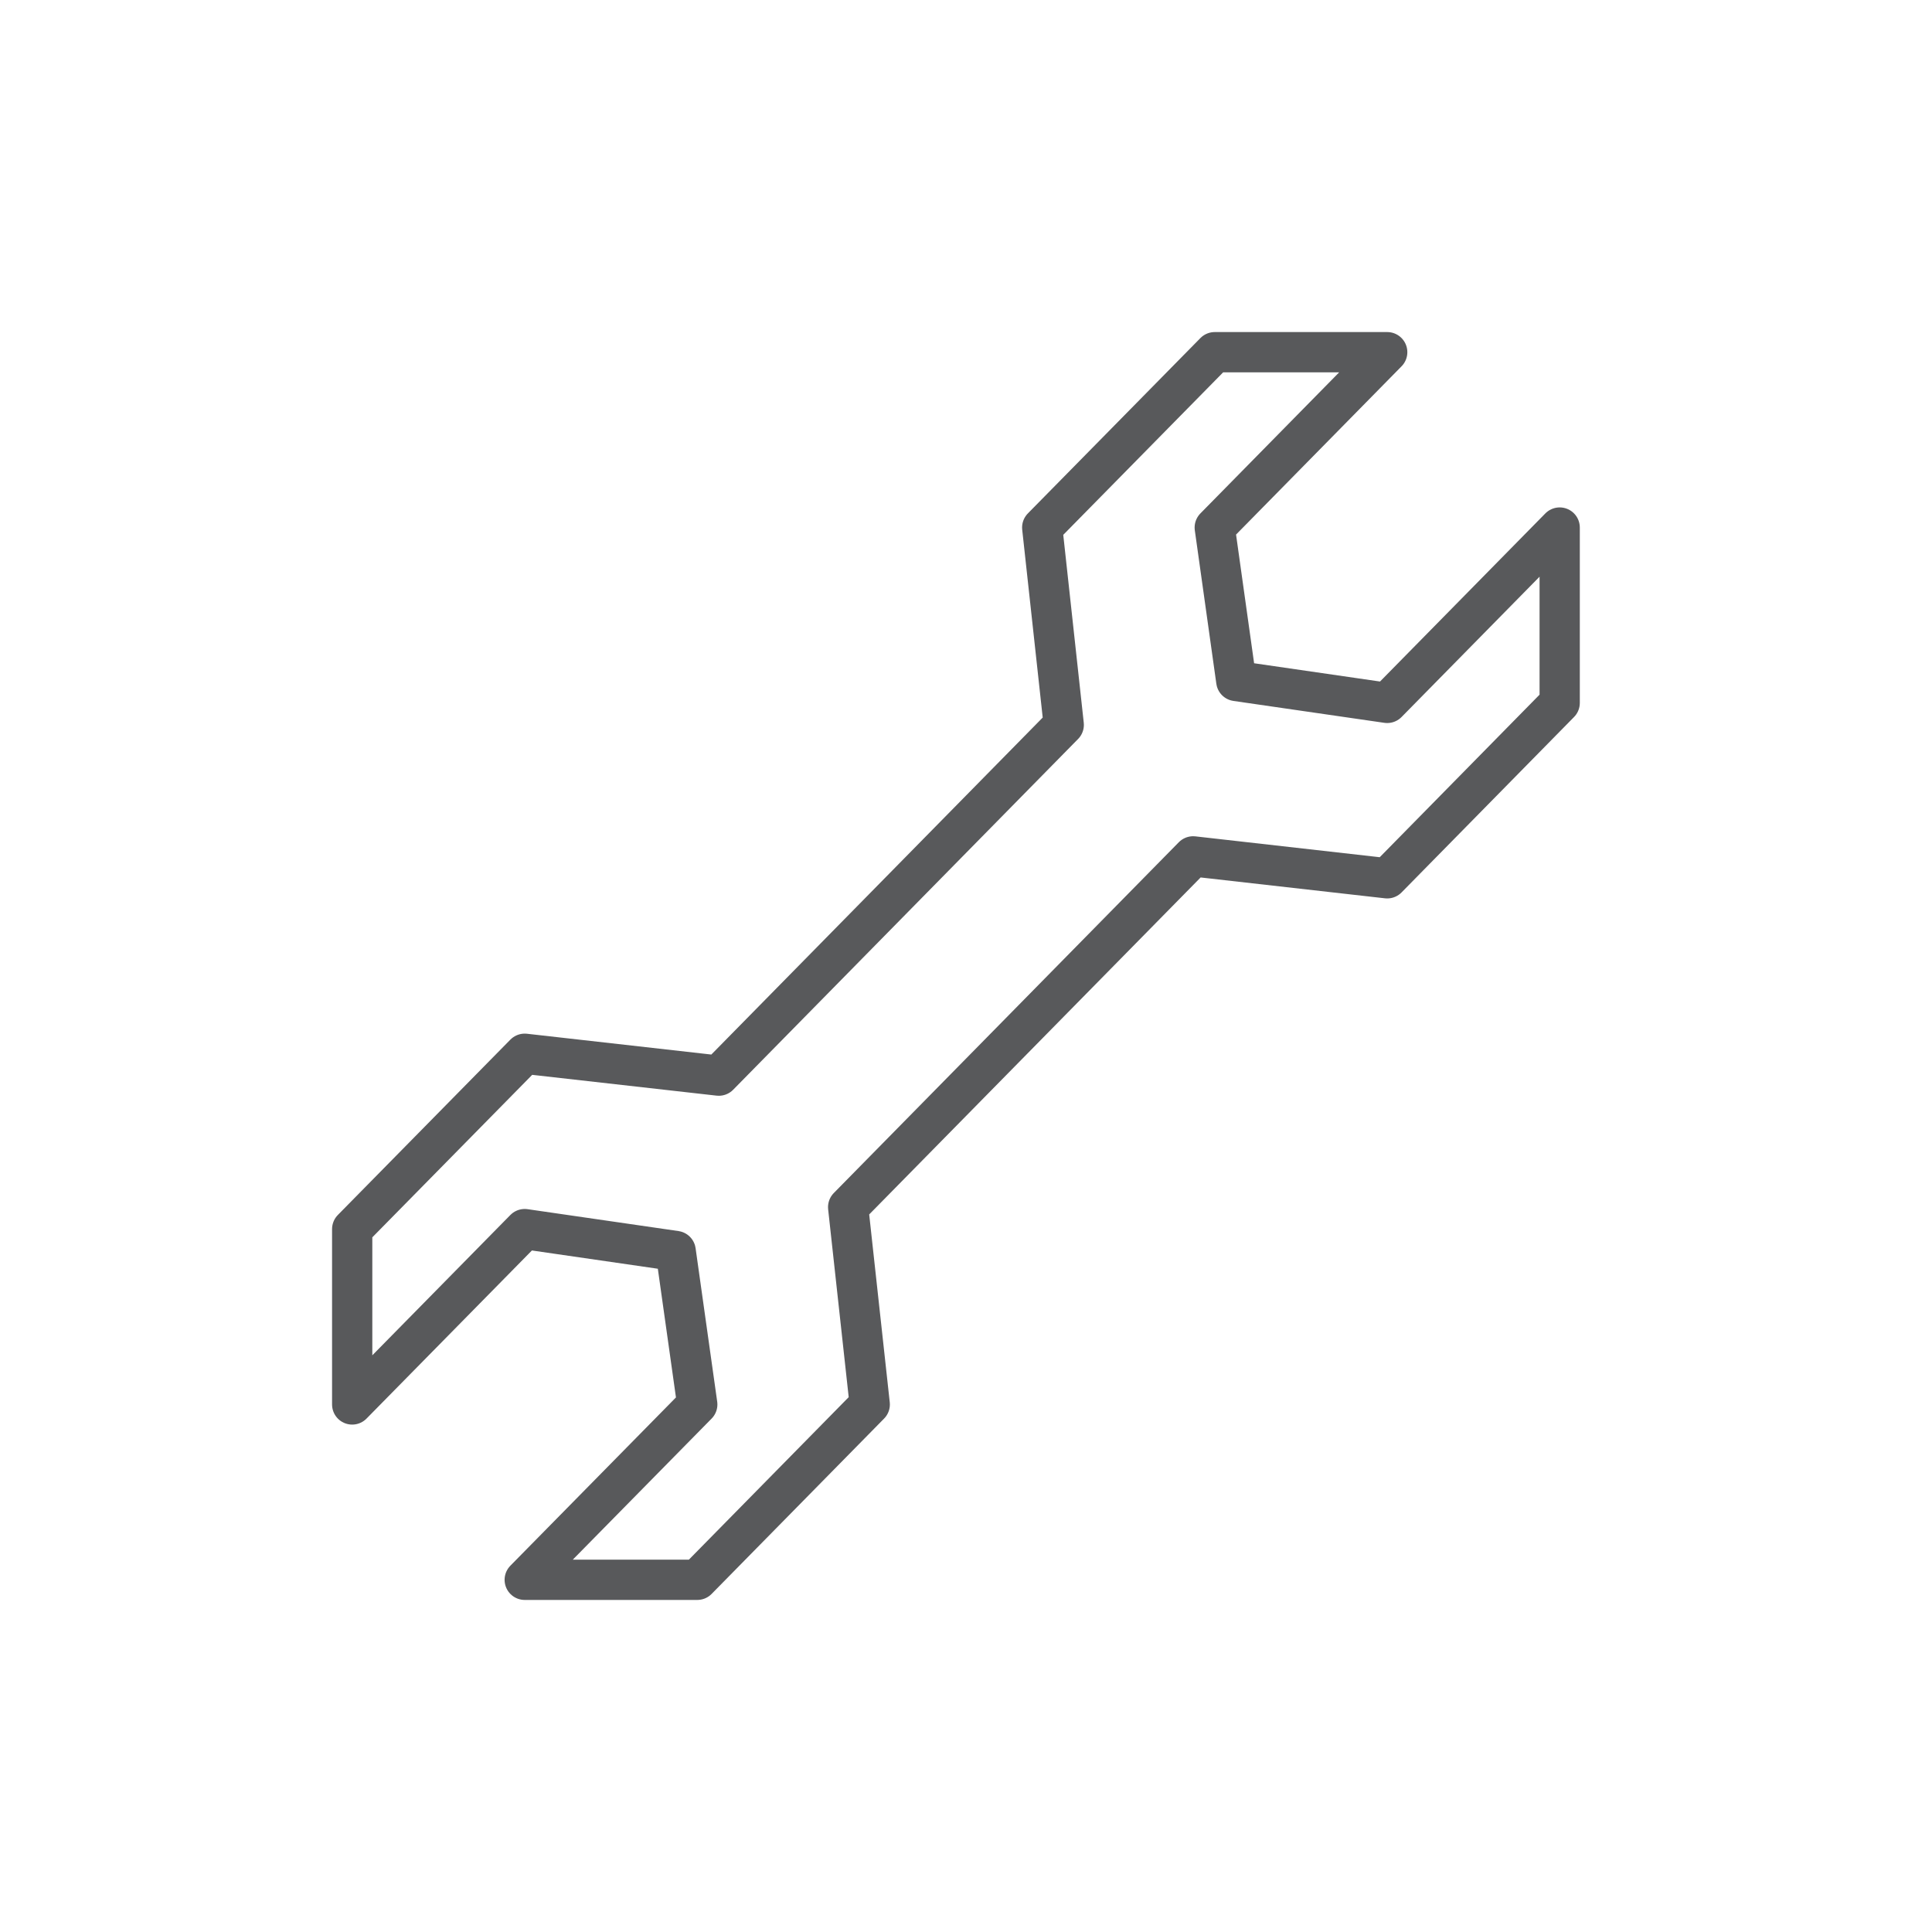 <?xml version="1.0" encoding="UTF-8"?> <svg xmlns="http://www.w3.org/2000/svg" width="96" height="96" viewBox="0 0 96 96"><path fill="none" fill-rule="evenodd" stroke="#58595B" stroke-linecap="round" stroke-linejoin="round" stroke-width="2" d="M68.93 43.643l8.57-8.716v-8.714l-8.57 8.714-7.5-1.088-1.07-7.626 8.57-8.713h-8.57l-8.573 8.713 1.07 9.805-17.14 17.43-9.644-1.088-8.573 8.713v8.714l8.573-8.714 7.5 1.088 1.074 7.626-8.574 8.713h8.574l8.57-8.713-1.073-9.805 17.143-17.43z"></path></svg> 